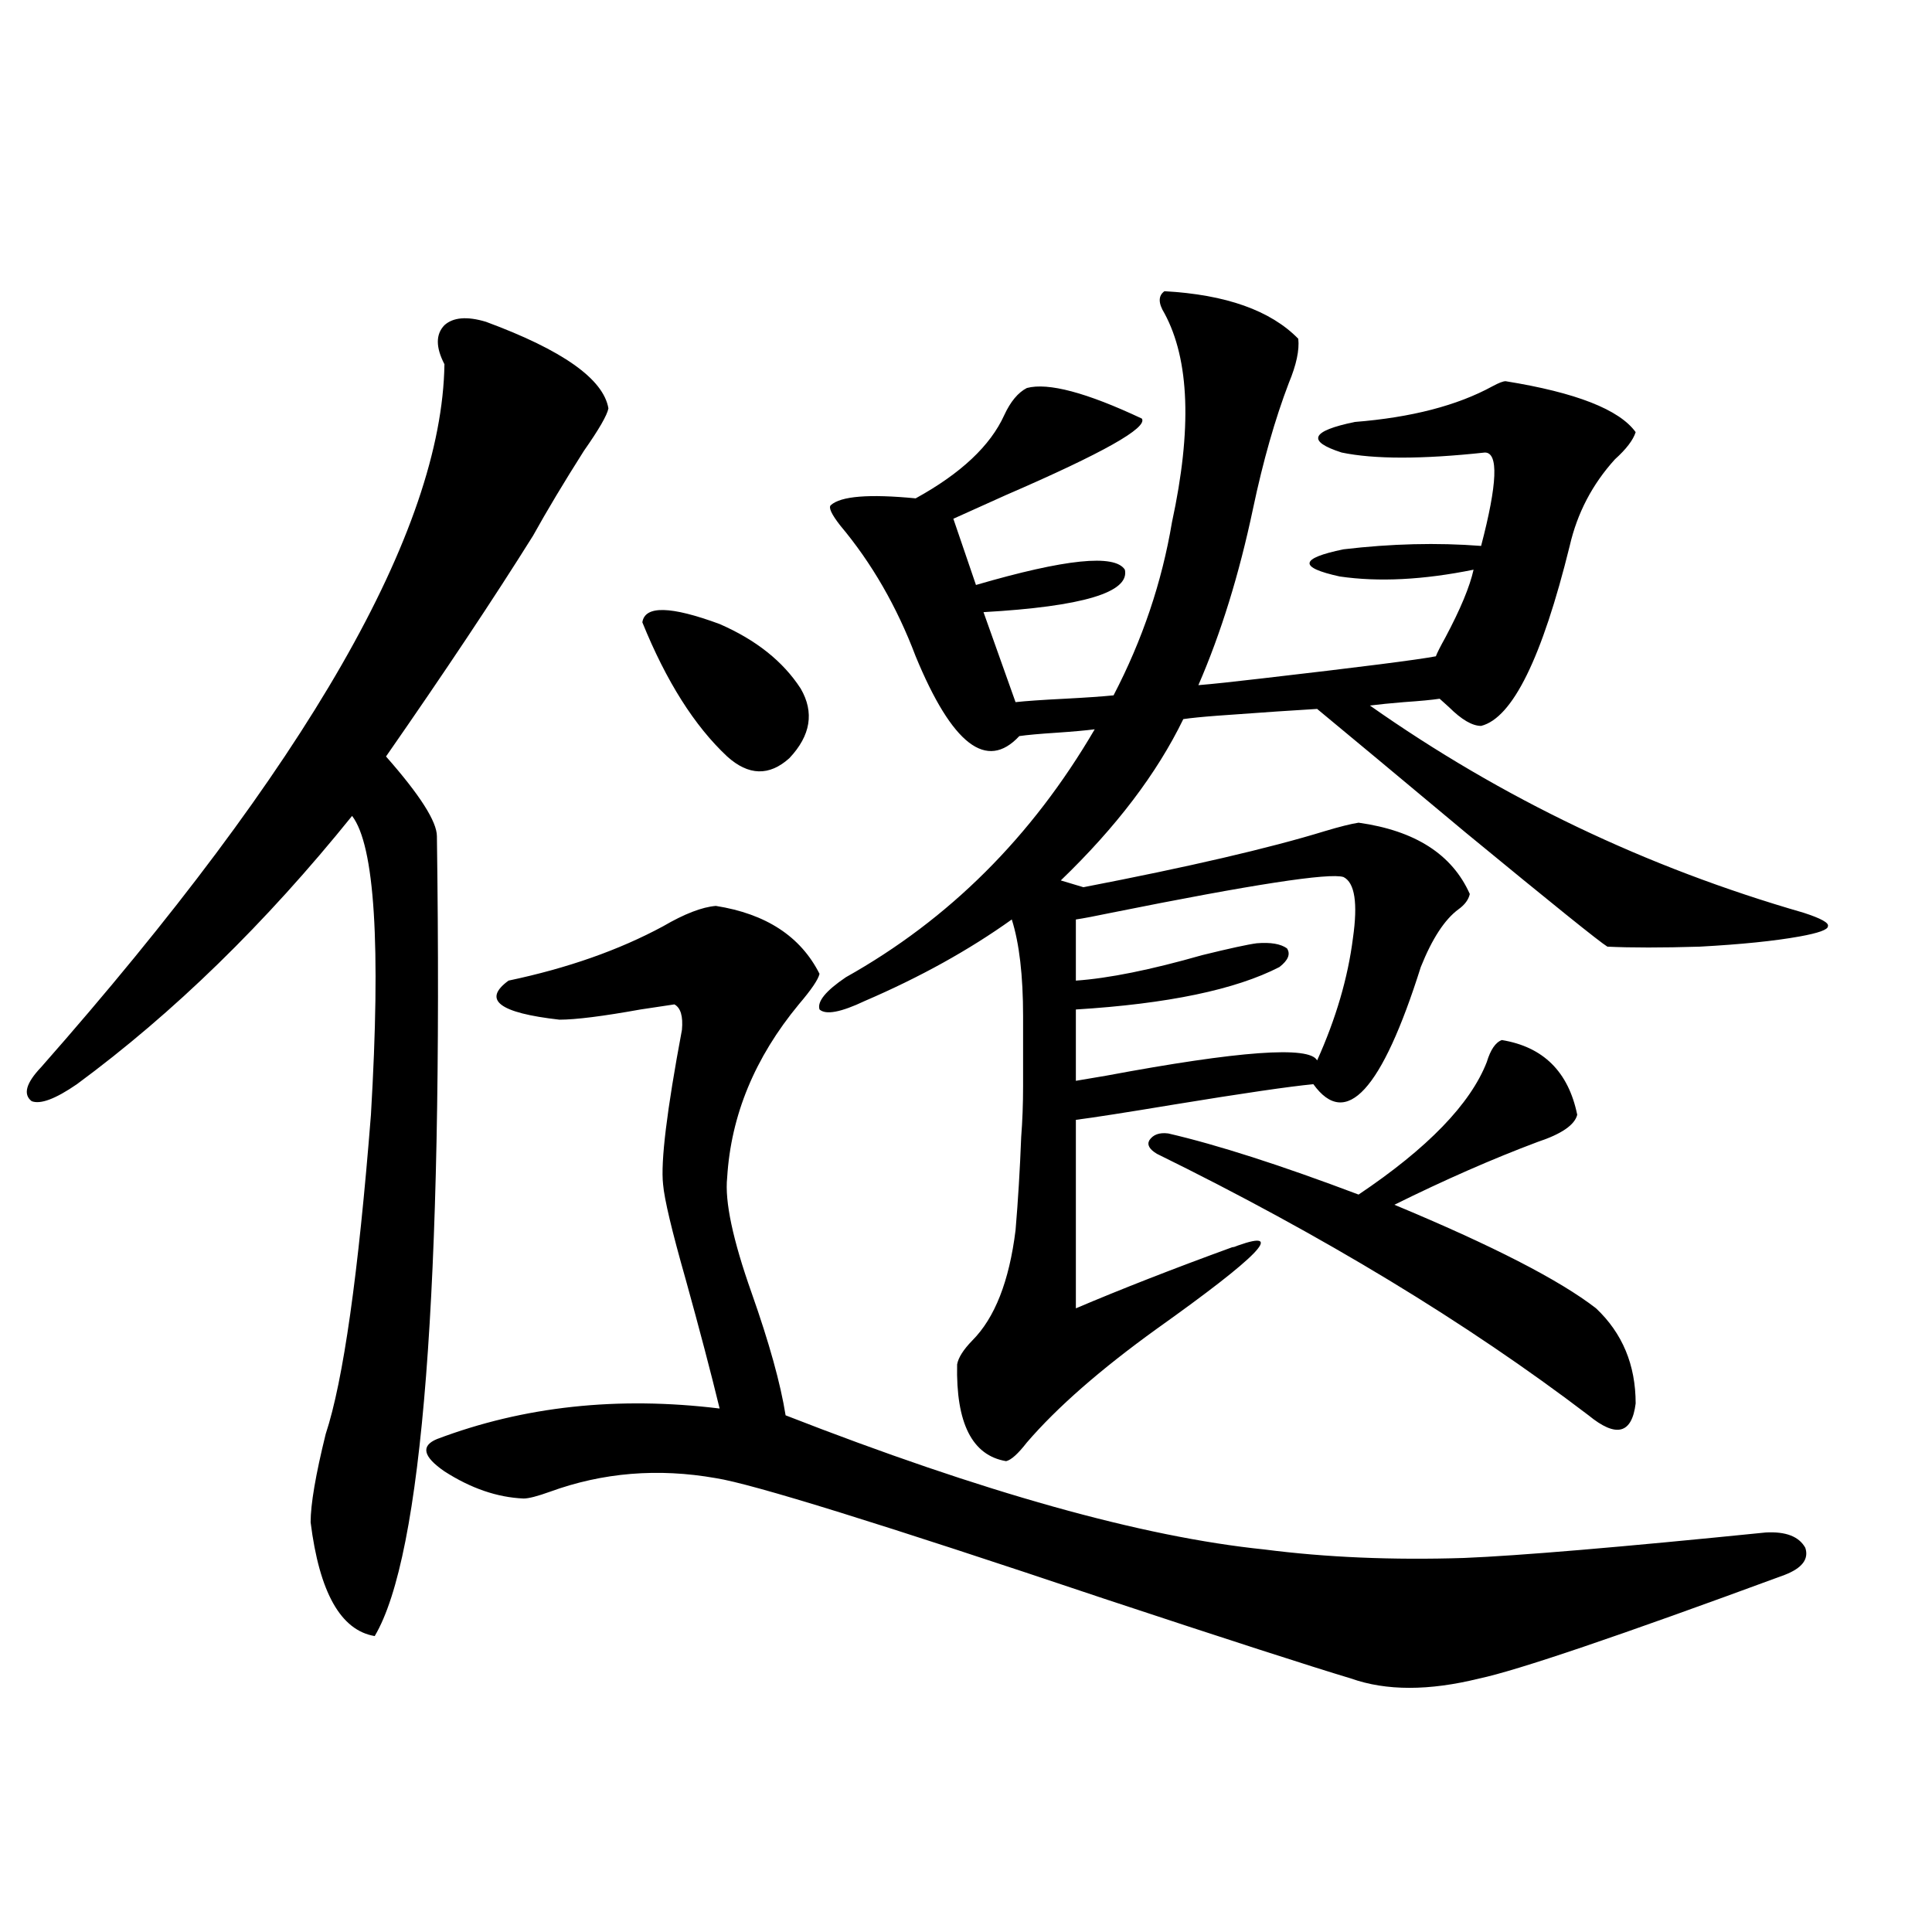 <?xml version="1.0" encoding="utf-8"?>
<!-- Generator: Adobe Illustrator 16.0.0, SVG Export Plug-In . SVG Version: 6.00 Build 0)  -->
<!DOCTYPE svg PUBLIC "-//W3C//DTD SVG 1.1//EN" "http://www.w3.org/Graphics/SVG/1.1/DTD/svg11.dtd">
<svg version="1.1" id="图层_1" xmlns="http://www.w3.org/2000/svg" xmlns:xlink="http://www.w3.org/1999/xlink" x="0px" y="0px"
	 width="1000px" height="1000px" viewBox="0 0 1000 1000" enable-background="new 0 0 1000 1000" xml:space="preserve">
<path d="M251.506,166.551c39.664,14.653,60.807,29.595,63.413,44.824c-0.655,3.516-4.878,10.85-12.683,21.973
	c-10.411,16.411-19.191,31.064-26.341,43.945c-20.167,32.231-45.532,70.313-76.096,114.258
	c17.561,19.927,26.341,33.701,26.341,41.309c3.247,234.38-7.484,372.368-32.194,413.965c-17.561-2.938-28.627-22.549-33.17-58.887
	c0-9.365,2.592-24.609,7.805-45.703c9.101-27.534,16.905-82.617,23.414-165.234c5.198-87.891,1.951-139.443-9.756-154.688
	c-44.877,55.674-92.36,101.953-142.436,138.867c-11.066,7.622-18.871,10.547-23.414,8.789c-4.558-3.516-2.927-9.365,4.878-17.578
	c137.878-156.445,207.465-277.734,208.775-363.867c-4.558-8.789-4.558-15.518,0-20.215
	C234.586,164.217,241.75,163.626,251.506,166.551z M370.527,468.895c26.006,4.106,43.901,15.82,53.657,35.156
	c-0.655,2.939-4.237,8.213-10.731,15.82c-22.773,27.549-35.121,57.432-37.072,89.648c-1.311,12.305,2.927,32.231,12.683,59.766
	c9.101,25.791,14.954,46.885,17.561,63.281C508.726,772.42,591.33,795.56,654.423,802c31.859,4.106,66.34,5.576,103.412,4.395
	c28.612-1.167,80.639-5.562,156.094-13.184c10.396-0.576,17.226,2.061,20.487,7.91c1.951,5.864-1.631,10.547-10.731,14.063
	c-85.852,31.641-138.533,49.508-158.045,53.613c-26.021,6.441-48.139,6.441-66.34,0c-21.463-6.454-64.068-20.215-127.802-41.309
	c-115.119-38.672-182.114-59.463-200.971-62.402c-29.923-5.273-58.535-2.925-85.852,7.031c-6.509,2.349-11.066,3.516-13.658,3.516
	c-13.658-0.576-27.316-5.273-40.975-14.063c-11.066-7.607-12.362-13.184-3.902-16.699c44.877-16.987,93.656-22.261,146.338-15.82
	c-4.558-18.745-10.411-41.006-17.561-66.797c-7.164-25.186-11.066-41.597-11.707-49.219c-1.311-11.714,1.951-38.369,9.756-79.98
	c0.641-7.031-0.655-11.426-3.902-13.184c-3.902,0.591-9.756,1.47-17.561,2.637c-19.512,3.516-33.505,5.273-41.95,5.273
	c-31.219-3.516-39.999-10.244-26.341-20.215c30.563-6.44,57.225-15.82,79.998-28.125
	C354.263,473.001,363.363,469.485,370.527,468.895z M332.479,322.117c1.296-8.789,14.634-8.486,39.999,0.879
	c18.856,8.213,32.835,19.336,41.95,33.398c7.149,12.305,5.198,24.321-5.854,36.035c-10.411,9.38-21.143,9.092-32.194-0.879
	C359.461,375.73,344.827,352.591,332.479,322.117z M531.499,200.828c11.052-2.925,30.884,2.349,59.511,15.82
	c3.247,4.697-20.167,17.881-70.242,39.551c-11.707,5.273-20.822,9.38-27.316,12.305l11.707,34.277
	c46.173-13.472,71.858-16.108,77.071-7.91c2.592,11.729-21.798,19.048-73.169,21.973l16.585,46.582
	c5.198-0.576,13.658-1.167,25.365-1.758c11.052-0.576,19.512-1.167,25.365-1.758c14.954-28.701,25.03-58.584,30.243-89.648
	c10.396-48.037,9.101-84.072-3.902-108.105c-3.262-5.273-3.262-9.077,0-11.426c31.859,1.758,54.953,9.971,69.267,24.609
	c0.641,5.864-0.976,13.486-4.878,22.852c-7.164,18.76-13.338,40.43-18.536,65.039c-7.164,33.989-16.585,64.463-28.292,91.406
	c7.149-0.576,18.201-1.758,33.17-3.516c50.73-5.85,80.639-9.668,89.754-11.426c0.641-1.758,2.271-4.971,4.878-9.668
	c7.805-14.639,12.683-26.367,14.634-35.156c-26.021,5.273-49.114,6.455-69.267,3.516c-21.463-4.683-20.822-9.365,1.951-14.063
	c24.71-2.925,48.444-3.516,71.218-1.758c8.445-32.217,9.101-48.34,1.951-48.34c-32.529,3.516-57.239,3.516-74.145,0
	c-18.216-5.85-15.944-11.123,6.829-15.82c29.268-2.334,53.002-8.486,71.218-18.457c3.247-1.758,5.519-2.637,6.829-2.637
	c36.417,5.864,58.855,14.653,67.315,26.367c-1.311,4.106-4.878,8.789-10.731,14.063c-11.707,12.896-19.512,27.837-23.414,44.824
	c-14.313,58.008-29.603,89.072-45.853,93.164c-4.558,0-10.091-3.213-16.585-9.668c-1.951-1.758-3.582-3.213-4.878-4.395
	c-3.902,0.591-10.091,1.182-18.536,1.758c-7.164,0.591-13.018,1.182-17.561,1.758c68.291,48.052,143.076,83.799,224.385,107.227
	c9.101,2.939,13.323,5.273,12.683,7.031c0,1.758-4.878,3.516-14.634,5.273c-13.018,2.349-30.243,4.106-51.706,5.273
	c-19.512,0.591-35.456,0.591-47.804,0c-3.902-2.334-28.292-21.973-73.169-58.887c-35.776-29.883-61.462-51.265-77.071-64.16
	c-10.411,0.591-27.651,1.758-51.706,3.516c-7.805,0.591-13.658,1.182-17.561,1.758c-13.658,28.125-34.801,55.962-63.413,83.496
	l11.707,3.516c54.633-10.547,96.248-20.215,124.875-29.004c7.805-2.334,13.658-3.804,17.561-4.395
	c29.268,4.106,48.444,16.411,57.56,36.914c-0.655,2.939-2.606,5.576-5.854,7.91c-7.164,5.273-13.658,15.244-19.512,29.883
	c-20.167,63.872-38.703,84.087-55.608,60.645c-12.362,1.182-36.432,4.697-72.193,10.547c-24.725,4.106-41.63,6.743-50.73,7.91
	v97.559c23.414-9.956,50.396-20.503,80.974-31.641c0.641,0,1.616-0.288,2.927-0.879c24.71-8.789,10.731,5.576-41.95,43.066
	c-29.268,21.094-51.706,40.732-67.315,58.887c-4.558,5.864-8.14,9.092-10.731,9.668c-17.561-2.925-26.021-19.624-25.365-50.098
	c0.641-3.516,3.247-7.607,7.805-12.305c11.707-11.714,19.177-30.762,22.438-57.129c1.296-15.229,2.271-31.338,2.927-48.34
	c0.641-8.198,0.976-16.987,0.976-26.367c0-8.198,0-20.215,0-36.035c0-21.094-1.951-37.793-5.854-50.098
	c-22.118,15.82-47.483,29.883-76.096,42.188c-12.362,5.864-20.167,7.334-23.414,4.395c-1.311-4.092,3.247-9.668,13.658-16.699
	c53.322-29.883,96.248-72.646,128.777-128.32c-4.558,0.591-11.066,1.182-19.512,1.758c-9.115,0.591-15.609,1.182-19.512,1.758
	c-16.92,18.169-34.801,4.395-53.657-41.309c-9.756-25.776-22.773-48.34-39.023-67.676c-4.558-5.85-6.188-9.365-4.878-10.547
	c5.198-4.683,19.832-5.85,43.901-3.516c23.414-12.881,38.688-27.246,45.853-43.066C523.039,207.859,526.941,203.177,531.499,200.828
	z M695.397,453.953c-7.164-2.334-47.163,3.818-119.997,18.457c-8.46,1.758-14.634,2.939-18.536,3.516v31.641
	c16.905-1.167,38.688-5.562,65.364-13.184c14.299-3.516,23.734-5.562,28.292-6.152c7.149-0.576,12.348,0.303,15.609,2.637
	c1.951,2.939,0.641,6.152-3.902,9.668c-22.773,11.729-57.895,19.048-105.363,21.973v36.914c3.247-0.576,8.445-1.455,15.609-2.637
	c68.932-12.881,105.363-15.518,109.266-7.91c9.756-21.67,15.93-42.764,18.536-63.281
	C702.867,467.439,701.251,456.893,695.397,453.953z M777.347,538.328c21.463,3.516,34.466,16.411,39.023,38.672
	c-1.311,5.273-8.14,9.971-20.487,14.063c-23.414,8.789-48.139,19.639-74.145,32.52c50.73,21.094,85.517,38.975,104.388,53.613
	c13.658,12.896,20.487,29.307,20.487,49.219c-1.951,15.82-10.091,17.881-24.39,6.152c-63.093-48.037-137.558-93.164-223.409-135.352
	c-3.902-2.334-5.213-4.683-3.902-7.031c1.951-2.925,5.198-4.092,9.756-3.516c25.365,5.864,58.2,16.411,98.534,31.641
	c35.762-24.019,57.88-46.87,66.34-68.555C771.493,543.313,774.085,539.51,777.347,538.328z"/>
</svg>
